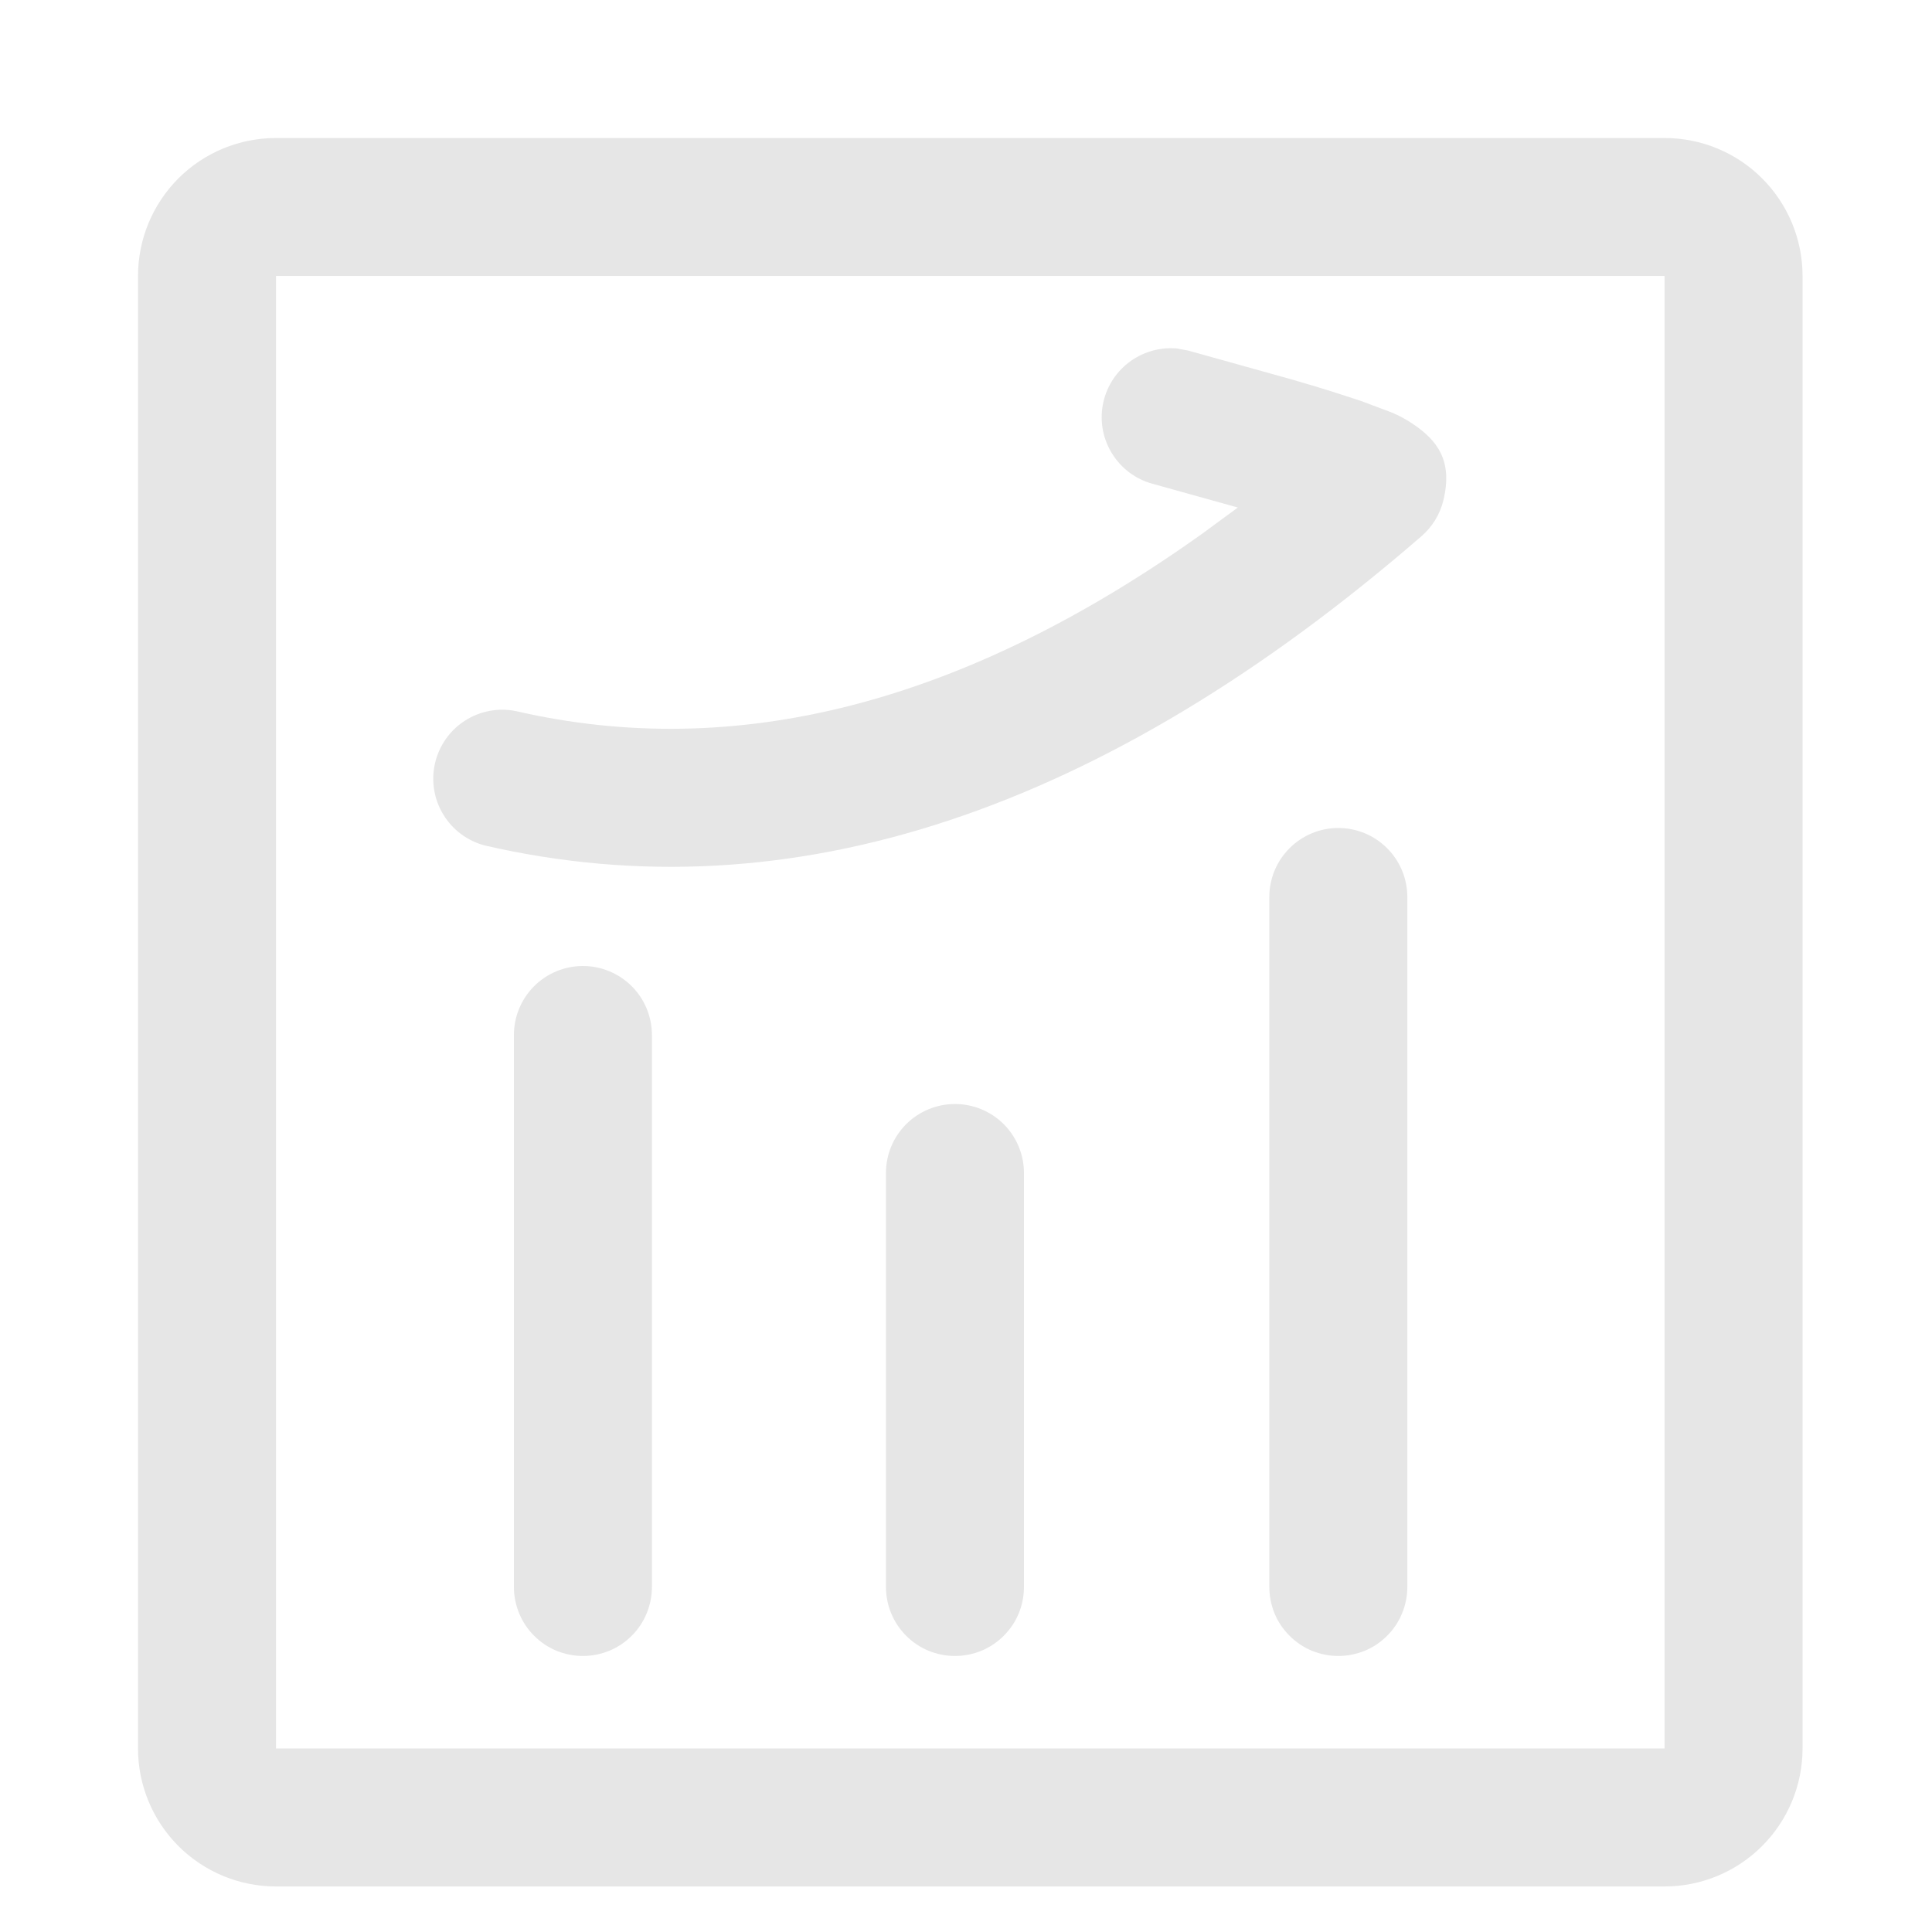 <svg width="30" height="30" viewBox="0 0 30 30" fill="none" xmlns="http://www.w3.org/2000/svg">
<path d="M25.847 2.143C26.416 2.143 26.96 2.368 27.362 2.77C27.764 3.172 27.99 3.717 27.99 4.285V27.15C27.99 27.718 27.764 28.263 27.362 28.665C26.96 29.067 26.416 29.293 25.847 29.293H4.286C3.717 29.293 3.172 29.067 2.77 28.665C2.369 28.263 2.143 27.718 2.143 27.15V4.285C2.143 3.717 2.369 3.172 2.77 2.77C3.172 2.368 3.717 2.143 4.286 2.143H25.847ZM25.847 4.285H4.286V27.15H25.847V4.285ZM14.829 17.143C15.113 17.143 15.385 17.256 15.586 17.456C15.787 17.657 15.9 17.93 15.9 18.214V24.643C15.9 24.783 15.872 24.923 15.819 25.053C15.765 25.183 15.686 25.301 15.586 25.4C15.487 25.5 15.369 25.579 15.239 25.633C15.109 25.686 14.969 25.714 14.829 25.714C14.688 25.714 14.549 25.686 14.418 25.633C14.289 25.579 14.17 25.5 14.071 25.4C13.971 25.301 13.893 25.183 13.839 25.053C13.785 24.923 13.757 24.783 13.757 24.643V18.214C13.757 17.93 13.87 17.657 14.071 17.456C14.272 17.256 14.544 17.143 14.829 17.143ZM9.051 15C9.336 15 9.608 15.113 9.809 15.313C10.01 15.514 10.123 15.787 10.123 16.071V24.643C10.123 24.783 10.095 24.923 10.041 25.053C9.988 25.183 9.909 25.301 9.809 25.4C9.71 25.5 9.591 25.579 9.461 25.633C9.331 25.686 9.192 25.714 9.051 25.714C8.911 25.714 8.771 25.686 8.641 25.633C8.511 25.579 8.393 25.5 8.294 25.4C8.194 25.301 8.115 25.183 8.062 25.053C8.008 24.923 7.98 24.783 7.98 24.643V16.071C7.98 15.787 8.093 15.514 8.294 15.313C8.495 15.113 8.767 15 9.051 15ZM20.781 12.857C21.066 12.857 21.338 12.97 21.539 13.171C21.74 13.372 21.853 13.644 21.853 13.928V24.643C21.853 24.783 21.825 24.923 21.771 25.053C21.718 25.183 21.639 25.301 21.539 25.4C21.44 25.5 21.322 25.579 21.192 25.633C21.061 25.686 20.922 25.714 20.781 25.714C20.641 25.714 20.501 25.686 20.371 25.633C20.241 25.579 20.123 25.5 20.024 25.4C19.924 25.301 19.845 25.183 19.791 25.053C19.738 24.923 19.71 24.783 19.71 24.643V13.928C19.71 13.644 19.823 13.372 20.024 13.171C20.225 12.97 20.497 12.857 20.781 12.857ZM18.257 5.408L18.448 5.443L20.061 5.893C20.284 5.957 20.488 6.019 20.668 6.075L21.131 6.225L21.615 6.407C21.726 6.454 21.832 6.511 21.932 6.578C22.316 6.835 22.564 7.15 22.412 7.772C22.359 7.987 22.241 8.18 22.074 8.325C17.151 12.591 12.285 14.226 7.53 13.129C7.26 13.059 7.027 12.886 6.883 12.647C6.738 12.409 6.692 12.123 6.755 11.851C6.818 11.579 6.984 11.342 7.219 11.191C7.454 11.04 7.738 10.986 8.012 11.042C11.419 11.828 14.957 10.933 18.664 8.29L19.221 7.881L17.889 7.51C17.633 7.439 17.413 7.274 17.272 7.049C17.13 6.825 17.077 6.555 17.123 6.294C17.169 6.032 17.311 5.797 17.52 5.634C17.73 5.471 17.992 5.391 18.257 5.41V5.408Z" fill="#E6E6E6"/>
</svg>
